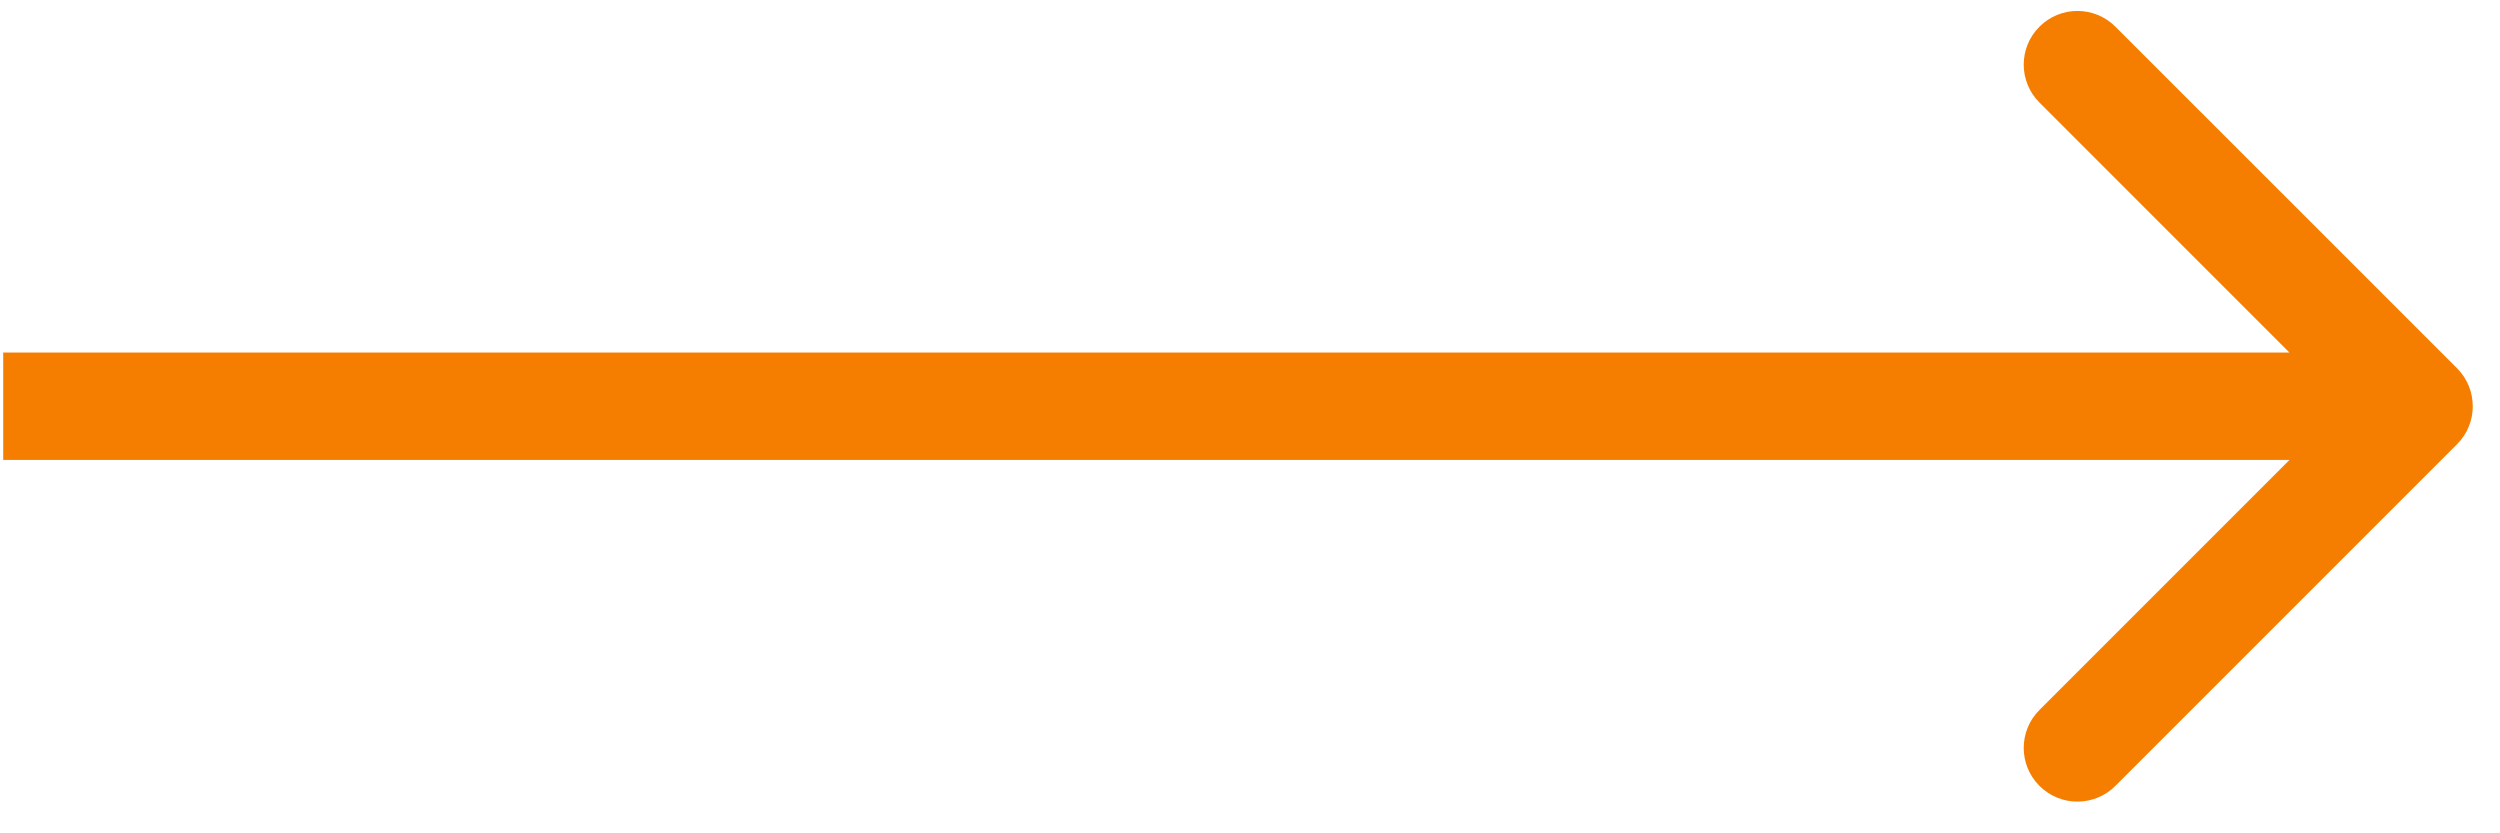<svg width="39" height="13" viewBox="0 0 39 13" fill="none" xmlns="http://www.w3.org/2000/svg">
<path d="M38.33 6.93C38.657 6.603 38.657 6.073 38.33 5.745L33 0.416C32.673 0.089 32.143 0.089 31.816 0.416C31.488 0.743 31.488 1.273 31.816 1.6L36.553 6.338L31.816 11.075C31.488 11.402 31.488 11.933 31.816 12.26C32.143 12.587 32.673 12.587 33 12.26L38.33 6.93ZM0.05 7.175H37.737V5.5H0.05V7.175Z" fill="#F57E00"/>
</svg>
